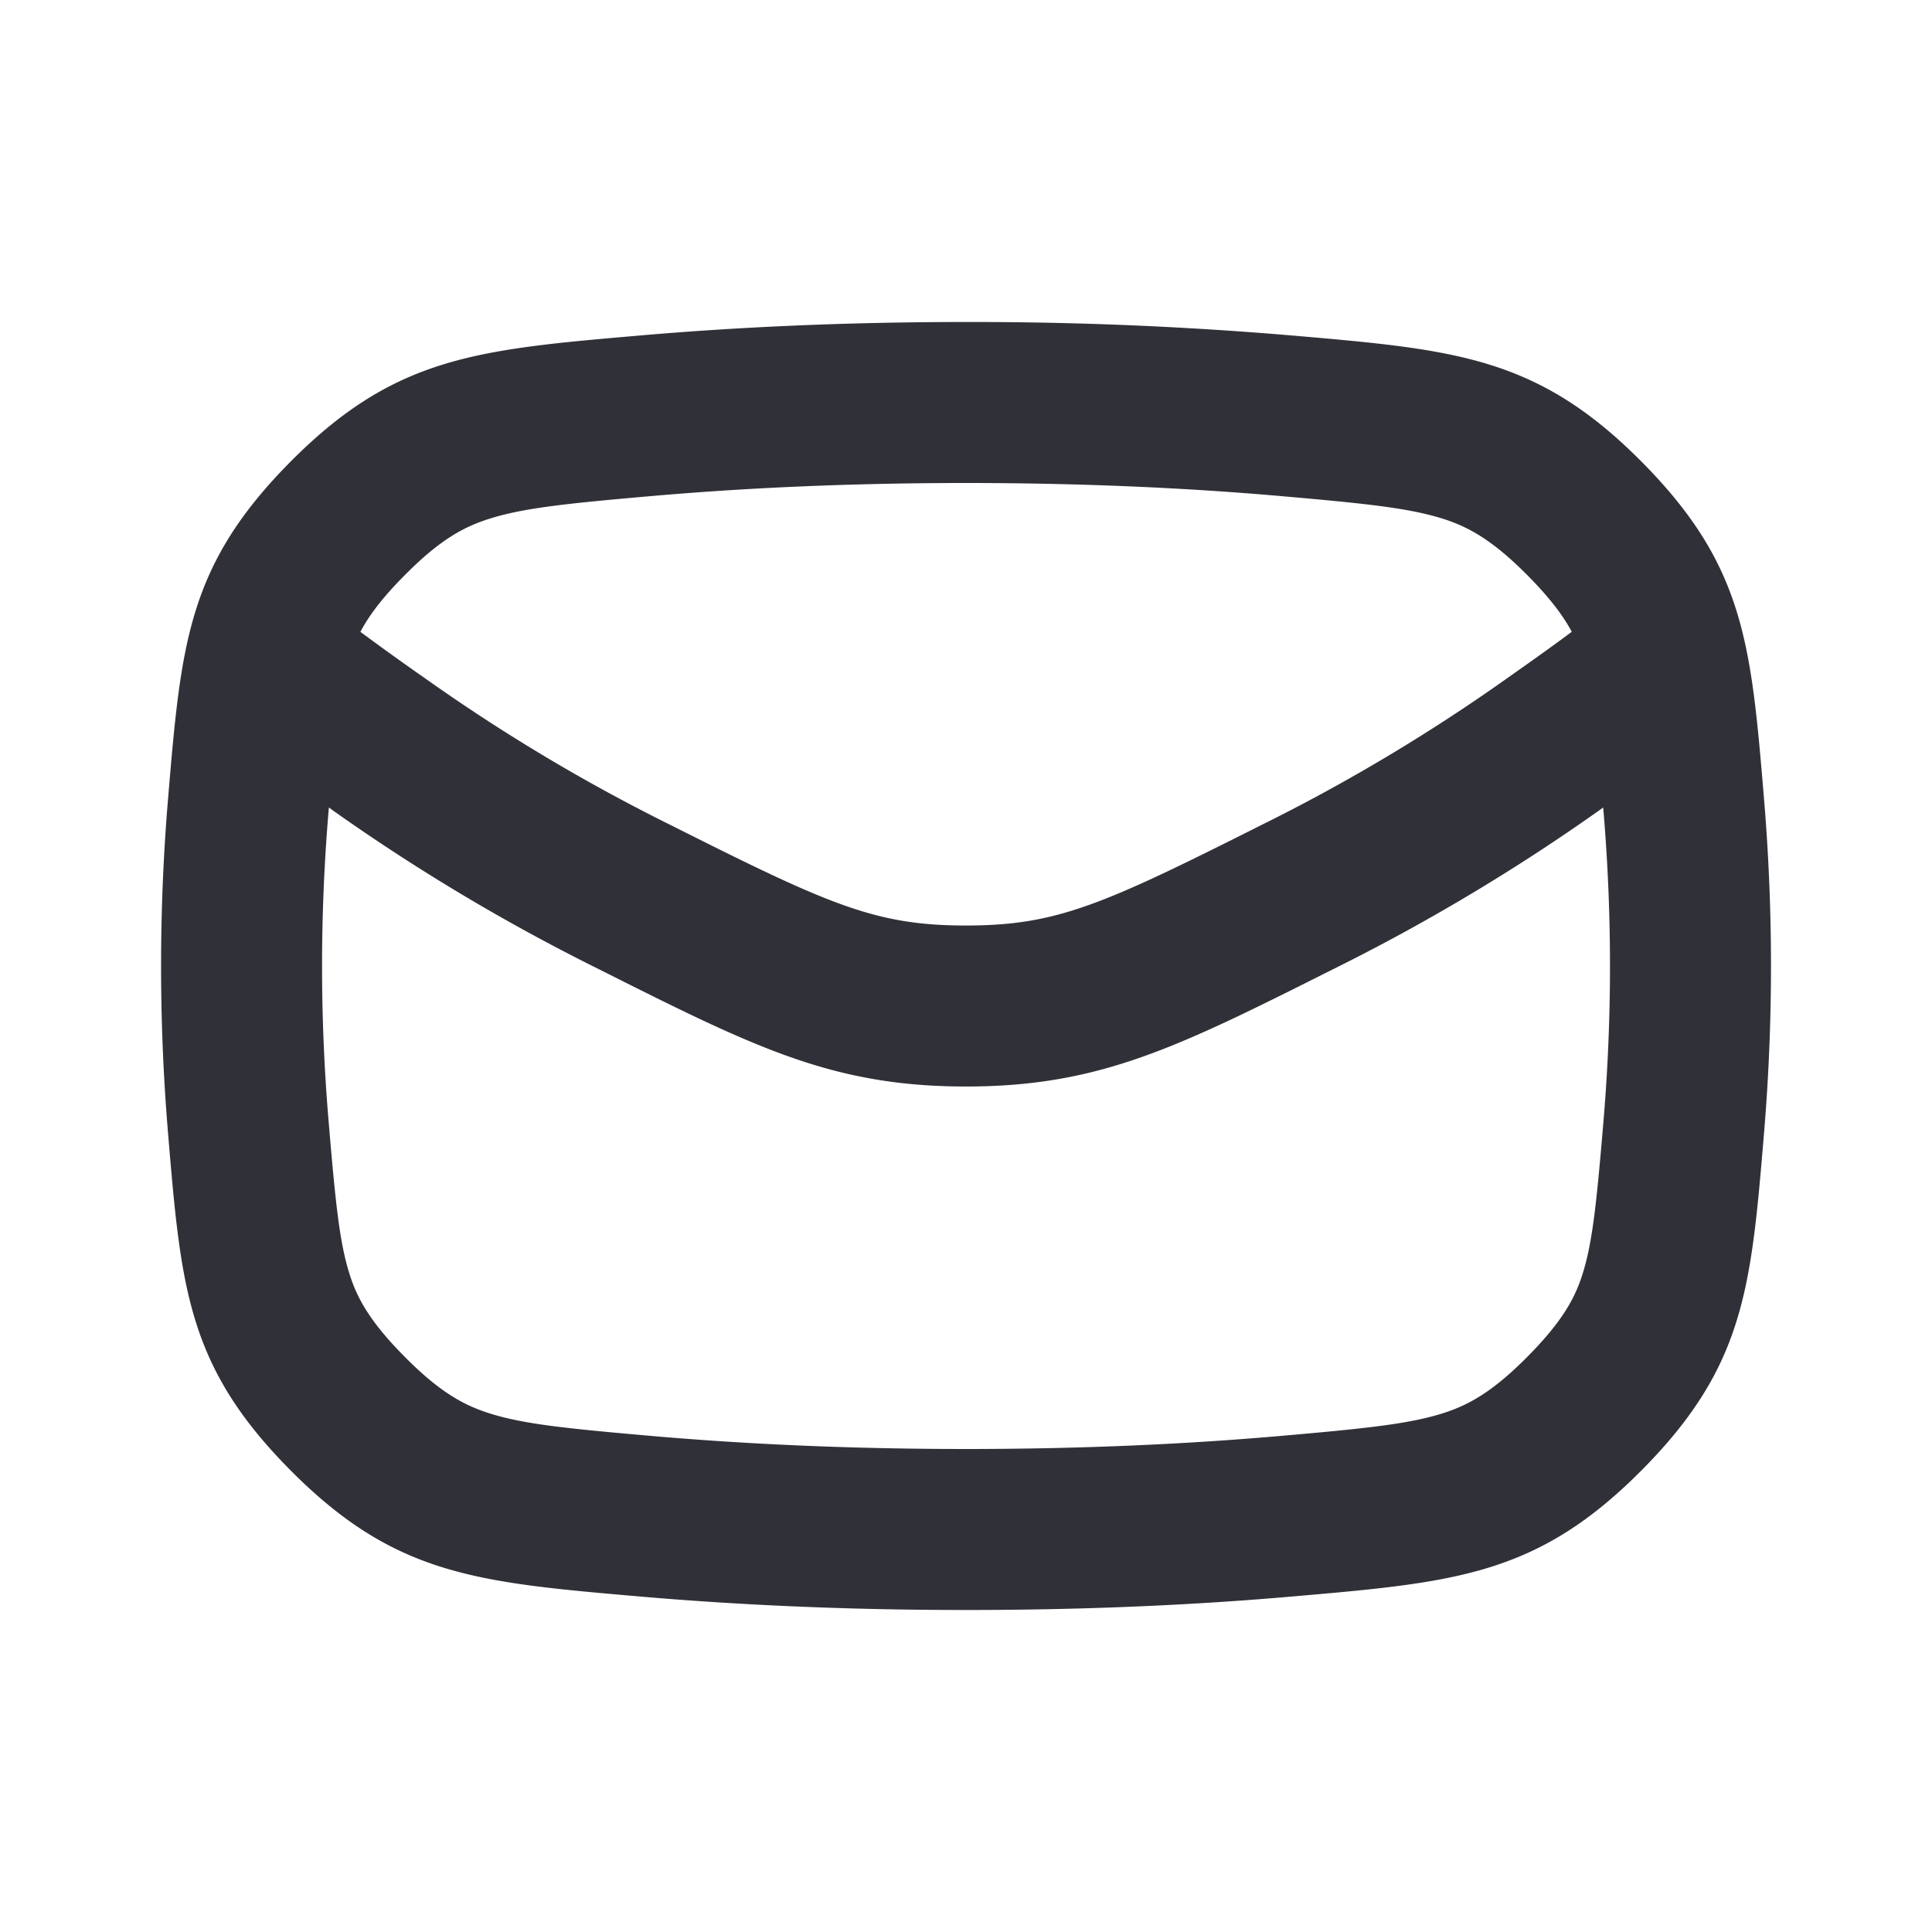 <svg width="24" height="24" viewBox="0 0 24 24" fill="none" xmlns="http://www.w3.org/2000/svg"><path fill-rule="evenodd" clip-rule="evenodd" d="M12 4c-1.55 0-2.902.068-4.055.168-2.024.175-3.036.263-4.326 1.557C2.33 7.02 2.25 7.99 2.087 9.93a24.95 24.95 0 0 0 0 4.14c.162 1.94.243 2.911 1.532 4.205 1.29 1.294 2.302 1.382 4.326 1.557 1.153.1 2.505.168 4.055.168 1.55 0 2.902-.067 4.055-.168 2.025-.175 3.037-.263 4.327-1.557s1.37-2.265 1.532-4.206a24.957 24.957 0 0 0 0-4.137c-.162-1.942-.243-2.913-1.532-4.207-1.29-1.294-2.302-1.382-4.328-1.557A46.963 46.963 0 0 0 12 4ZM8.118 6.16C9.214 6.065 10.508 6 12 6s2.786.065 3.882.16c1.079.094 1.602.149 2.023.278.313.097.613.25 1.06.699.288.289.454.513.56.711-.221.166-.483.352-.818.588a22.648 22.648 0 0 1-3.048 1.818c-1.966.989-2.534 1.243-3.659 1.243s-1.693-.254-3.659-1.243a22.625 22.625 0 0 1-3.047-1.818 34.988 34.988 0 0 1-.817-.587c.105-.199.27-.423.559-.712.447-.45.748-.602 1.06-.698.42-.13.944-.185 2.022-.279Zm-4.032 3.872-.006.064a22.915 22.915 0 0 0 0 3.808c.087 1.037.137 1.523.26 1.916.09.288.238.584.696 1.043.447.45.748.602 1.06.699.42.13.943.184 2.022.278 1.096.095 2.39.16 3.882.16s2.786-.065 3.882-.16c1.079-.094 1.602-.149 2.023-.278.313-.097.613-.25 1.06-.699.458-.46.606-.755.696-1.043.123-.394.173-.88.26-1.917a22.973 22.973 0 0 0 0-3.805l-.006-.067-.055.04a24.694 24.694 0 0 1-3.302 1.97c-1.931.97-2.897 1.456-4.558 1.456-1.66 0-2.626-.485-4.558-1.456a24.69 24.69 0 0 1-3.302-1.97l-.054-.04Z" fill="#303138"/></svg>